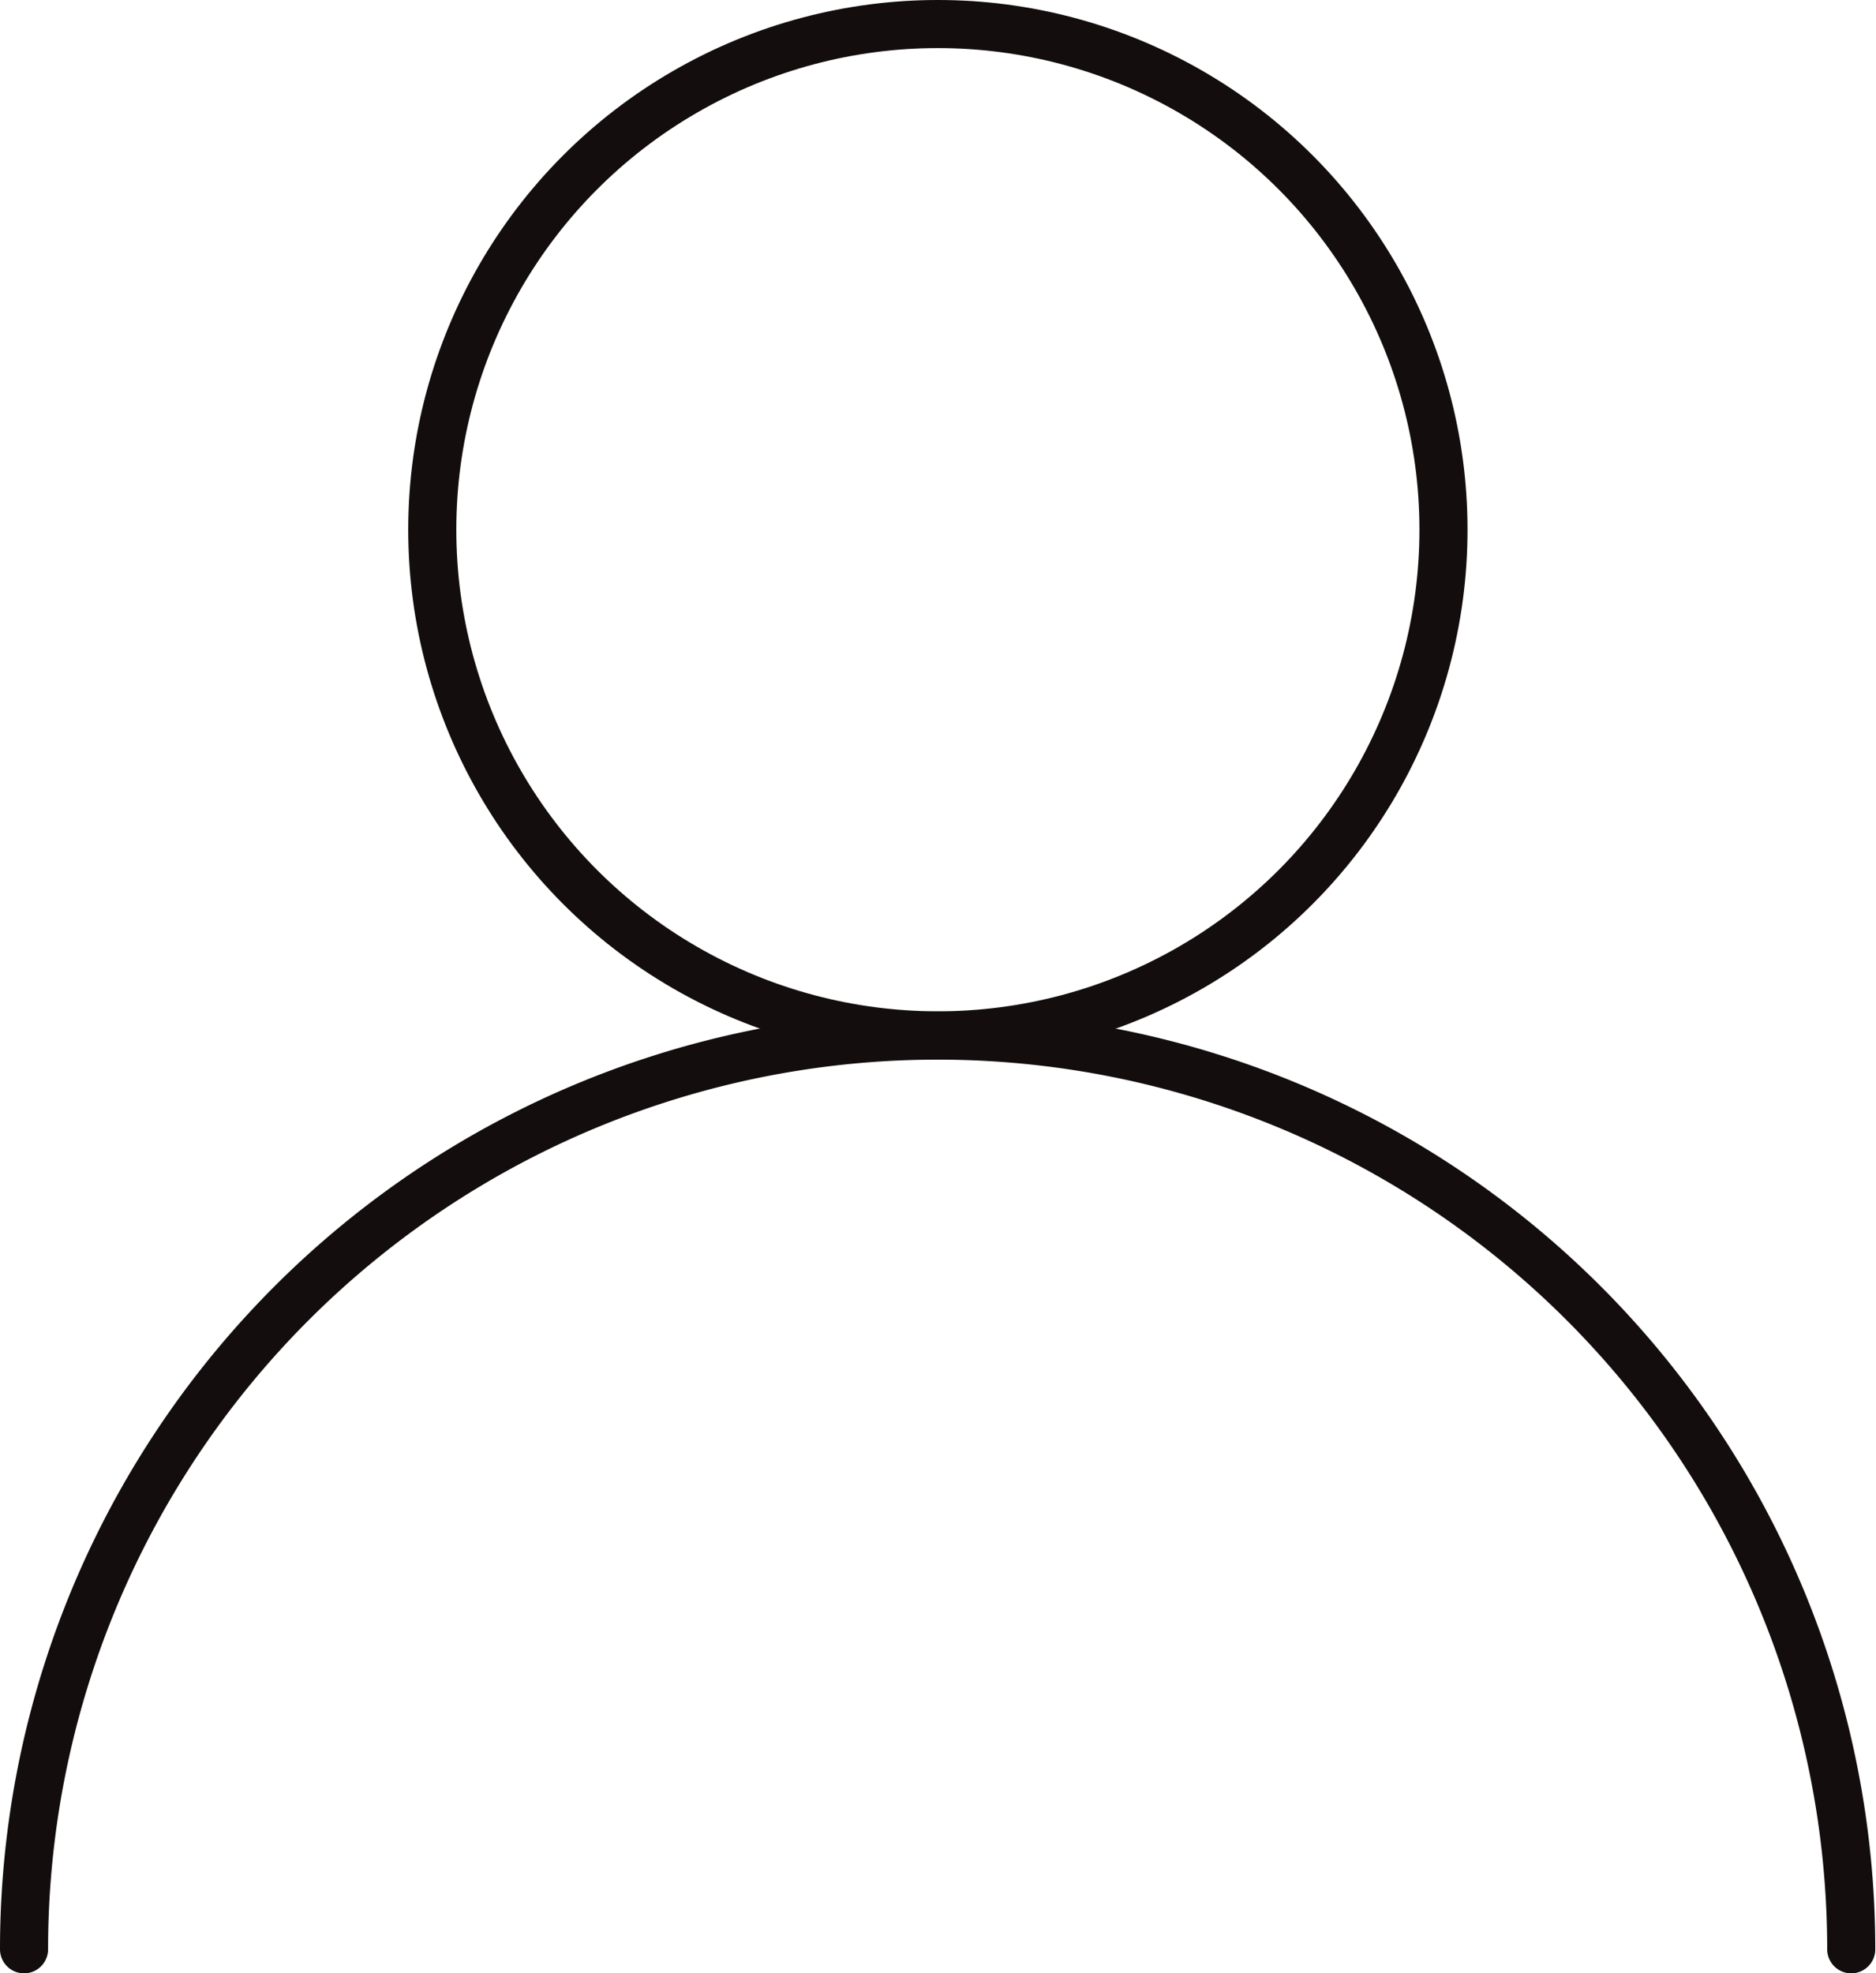 <svg xmlns="http://www.w3.org/2000/svg" viewBox="0 0 78.03 82.07"><defs><style>.cls-1,.cls-2{fill:none;stroke:#130d0d;stroke-miterlimit:10;stroke-width:2px;}.cls-2{stroke-linecap:round;}</style></defs><title>资源 43</title><g id="图层_2" data-name="图层 2"><g id="图层_1-2" data-name="图层 1"><circle class="cls-1" cx="39.01" cy="22.03" r="21.03"/><path class="cls-2" d="M1,81.07a38,38,0,0,1,76,0"/></g></g></svg>